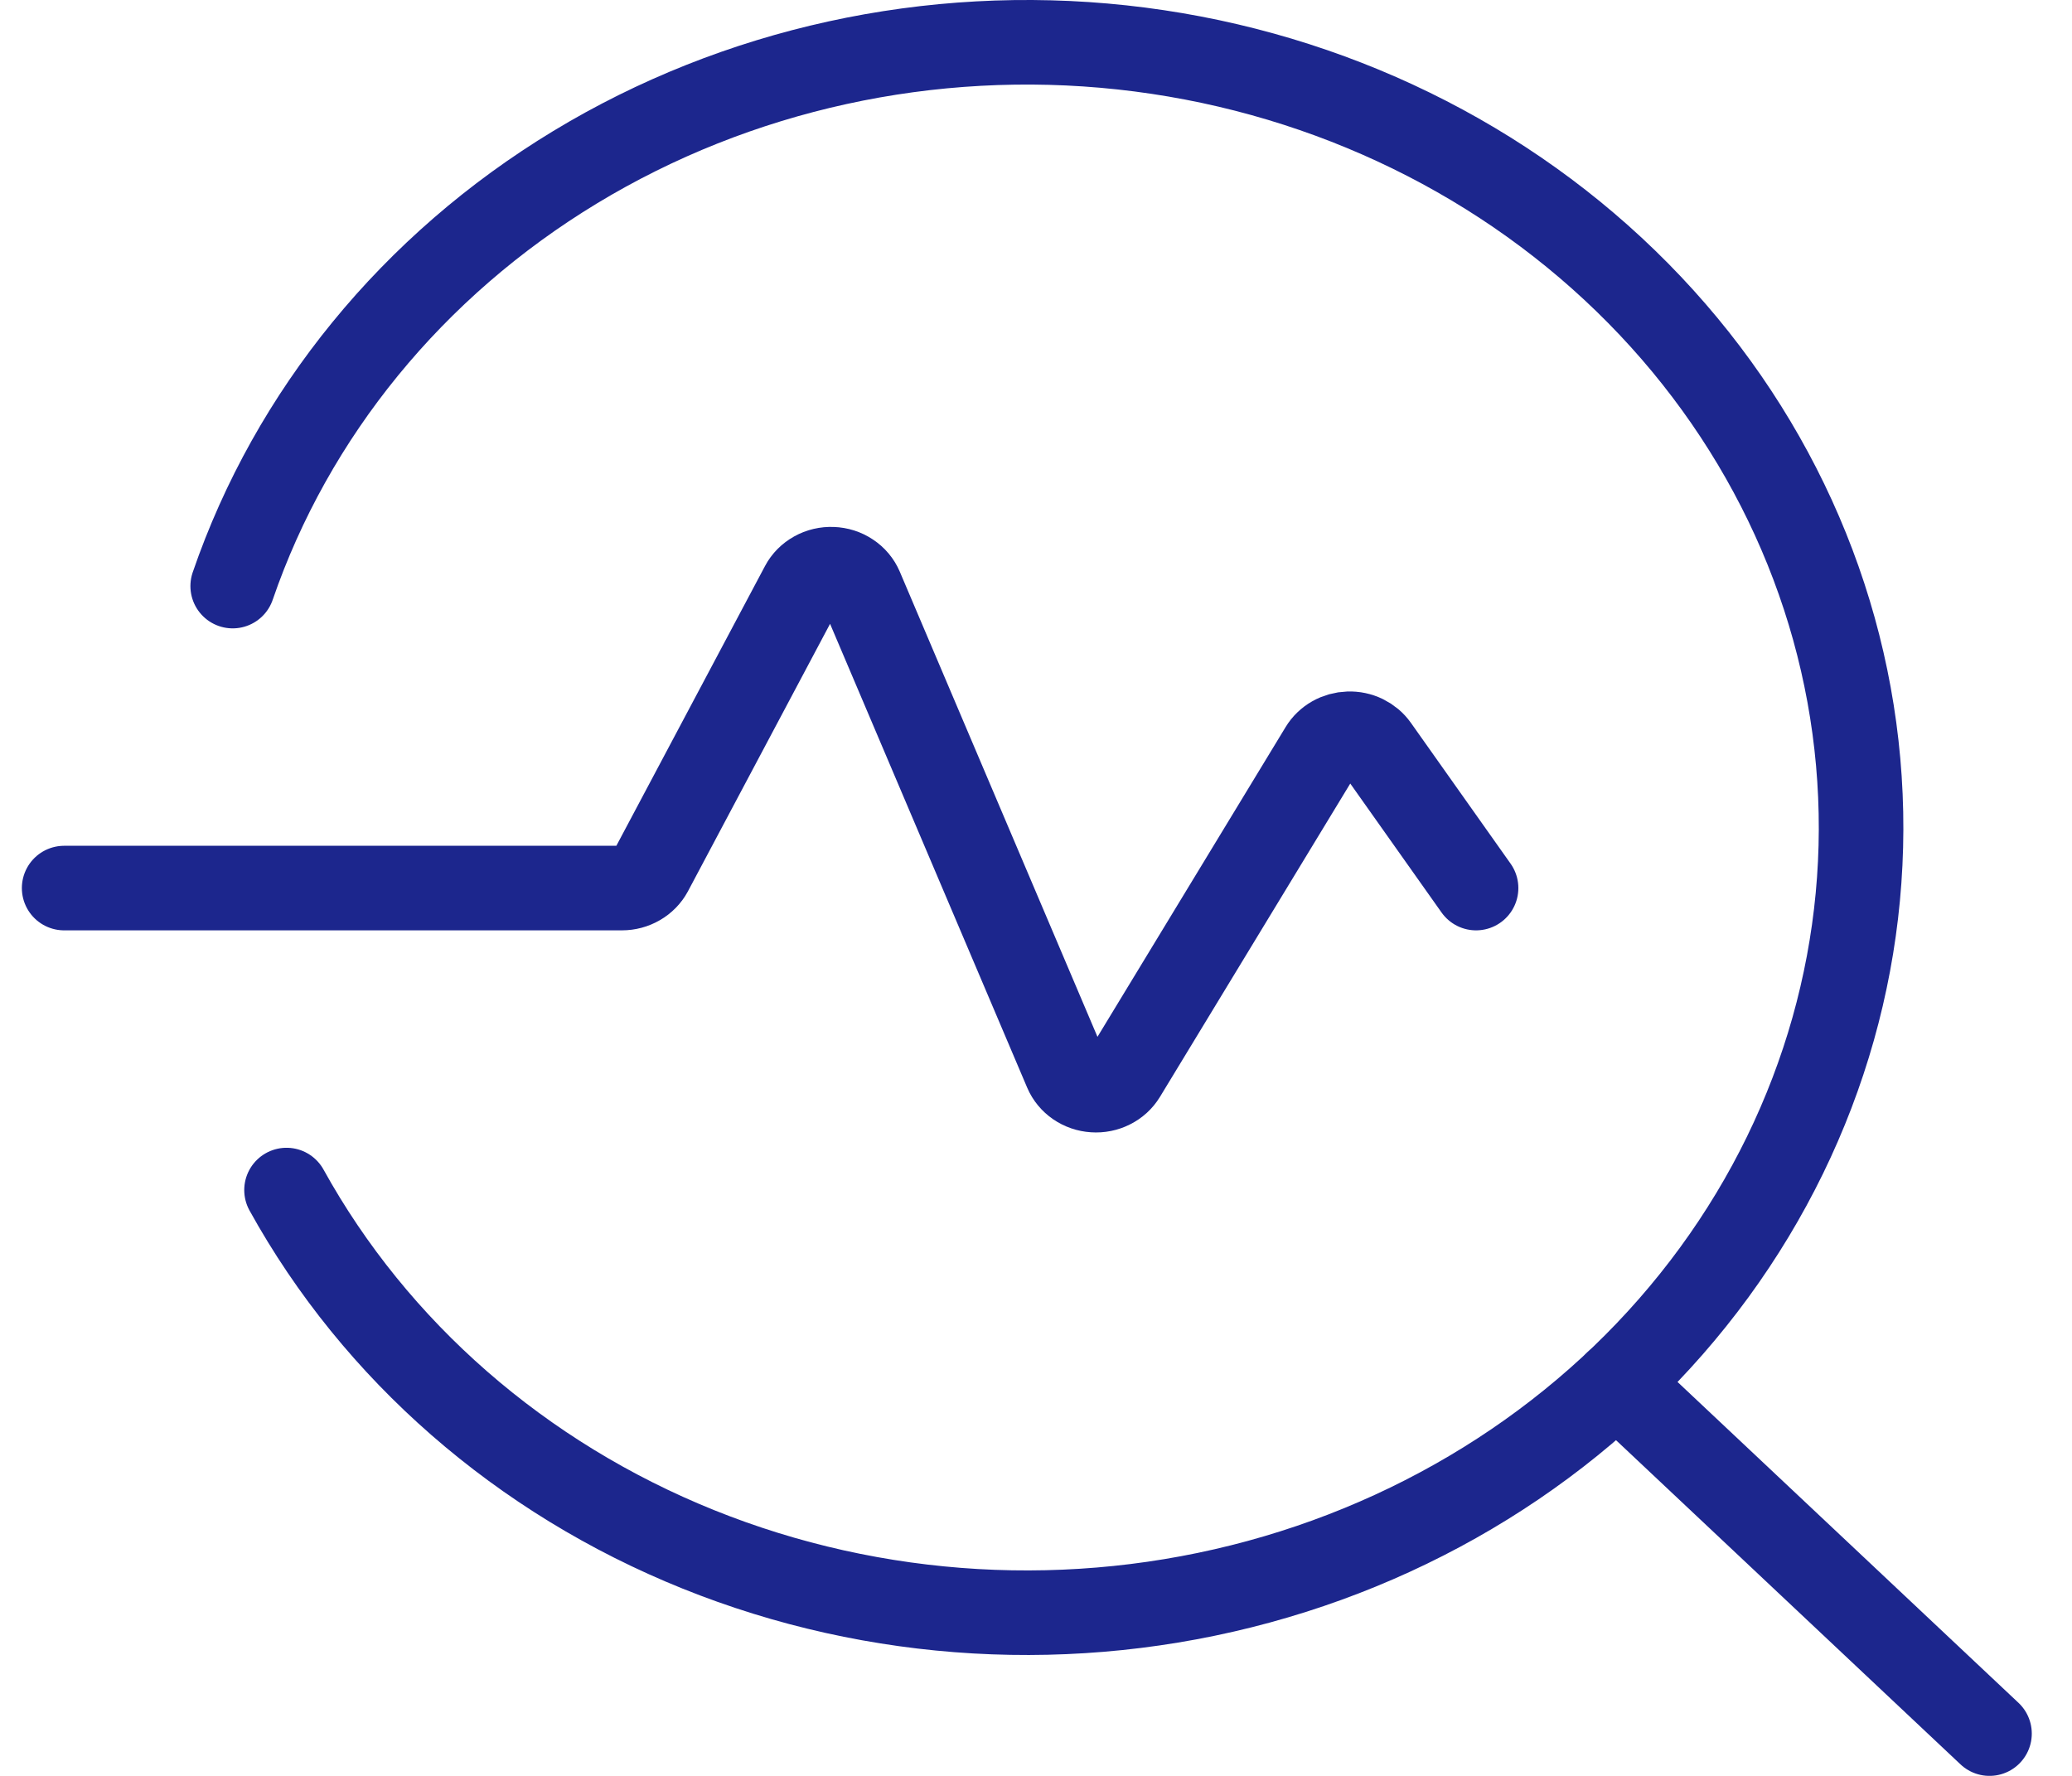 <svg width="49" height="42" viewBox="0 0 49 42" fill="none" xmlns="http://www.w3.org/2000/svg">
<path d="M38.234 32.704L47.049 41" stroke="#1C268D" stroke-width="2" stroke-linecap="round" stroke-linejoin="round"/>
<path d="M1.517 21.003H14.707C14.848 21.003 14.986 20.966 15.106 20.896C15.226 20.827 15.323 20.727 15.387 20.608L18.975 13.855C19.04 13.732 19.142 13.63 19.268 13.56C19.393 13.49 19.538 13.456 19.684 13.462C19.83 13.467 19.971 13.512 20.09 13.592C20.21 13.671 20.302 13.781 20.357 13.908L25.213 25.335C25.267 25.46 25.356 25.567 25.471 25.646C25.586 25.725 25.723 25.772 25.865 25.781C26.007 25.791 26.149 25.762 26.274 25.699C26.4 25.636 26.504 25.541 26.575 25.425L31.258 17.714C31.322 17.608 31.414 17.519 31.525 17.456C31.636 17.393 31.762 17.358 31.891 17.354C32.021 17.349 32.149 17.376 32.264 17.432C32.379 17.488 32.477 17.57 32.549 17.672L34.907 21.003" stroke="#1C268D" stroke-width="2" stroke-linecap="round" stroke-linejoin="round"/>
<path d="M5.503 13.861C6.905 9.778 9.766 6.278 13.6 3.955C17.433 1.633 22.003 0.632 26.533 1.121C31.062 1.611 35.272 3.562 38.446 6.643C41.62 9.723 43.562 13.743 43.943 18.019C44.324 22.295 43.12 26.563 40.536 30.098C37.952 33.633 34.146 36.216 29.767 37.409C25.387 38.602 20.704 38.331 16.513 36.642C12.321 34.954 8.881 31.951 6.776 28.145" stroke="#1C268D" stroke-width="2" stroke-linecap="round" stroke-linejoin="round"/>
</svg>
